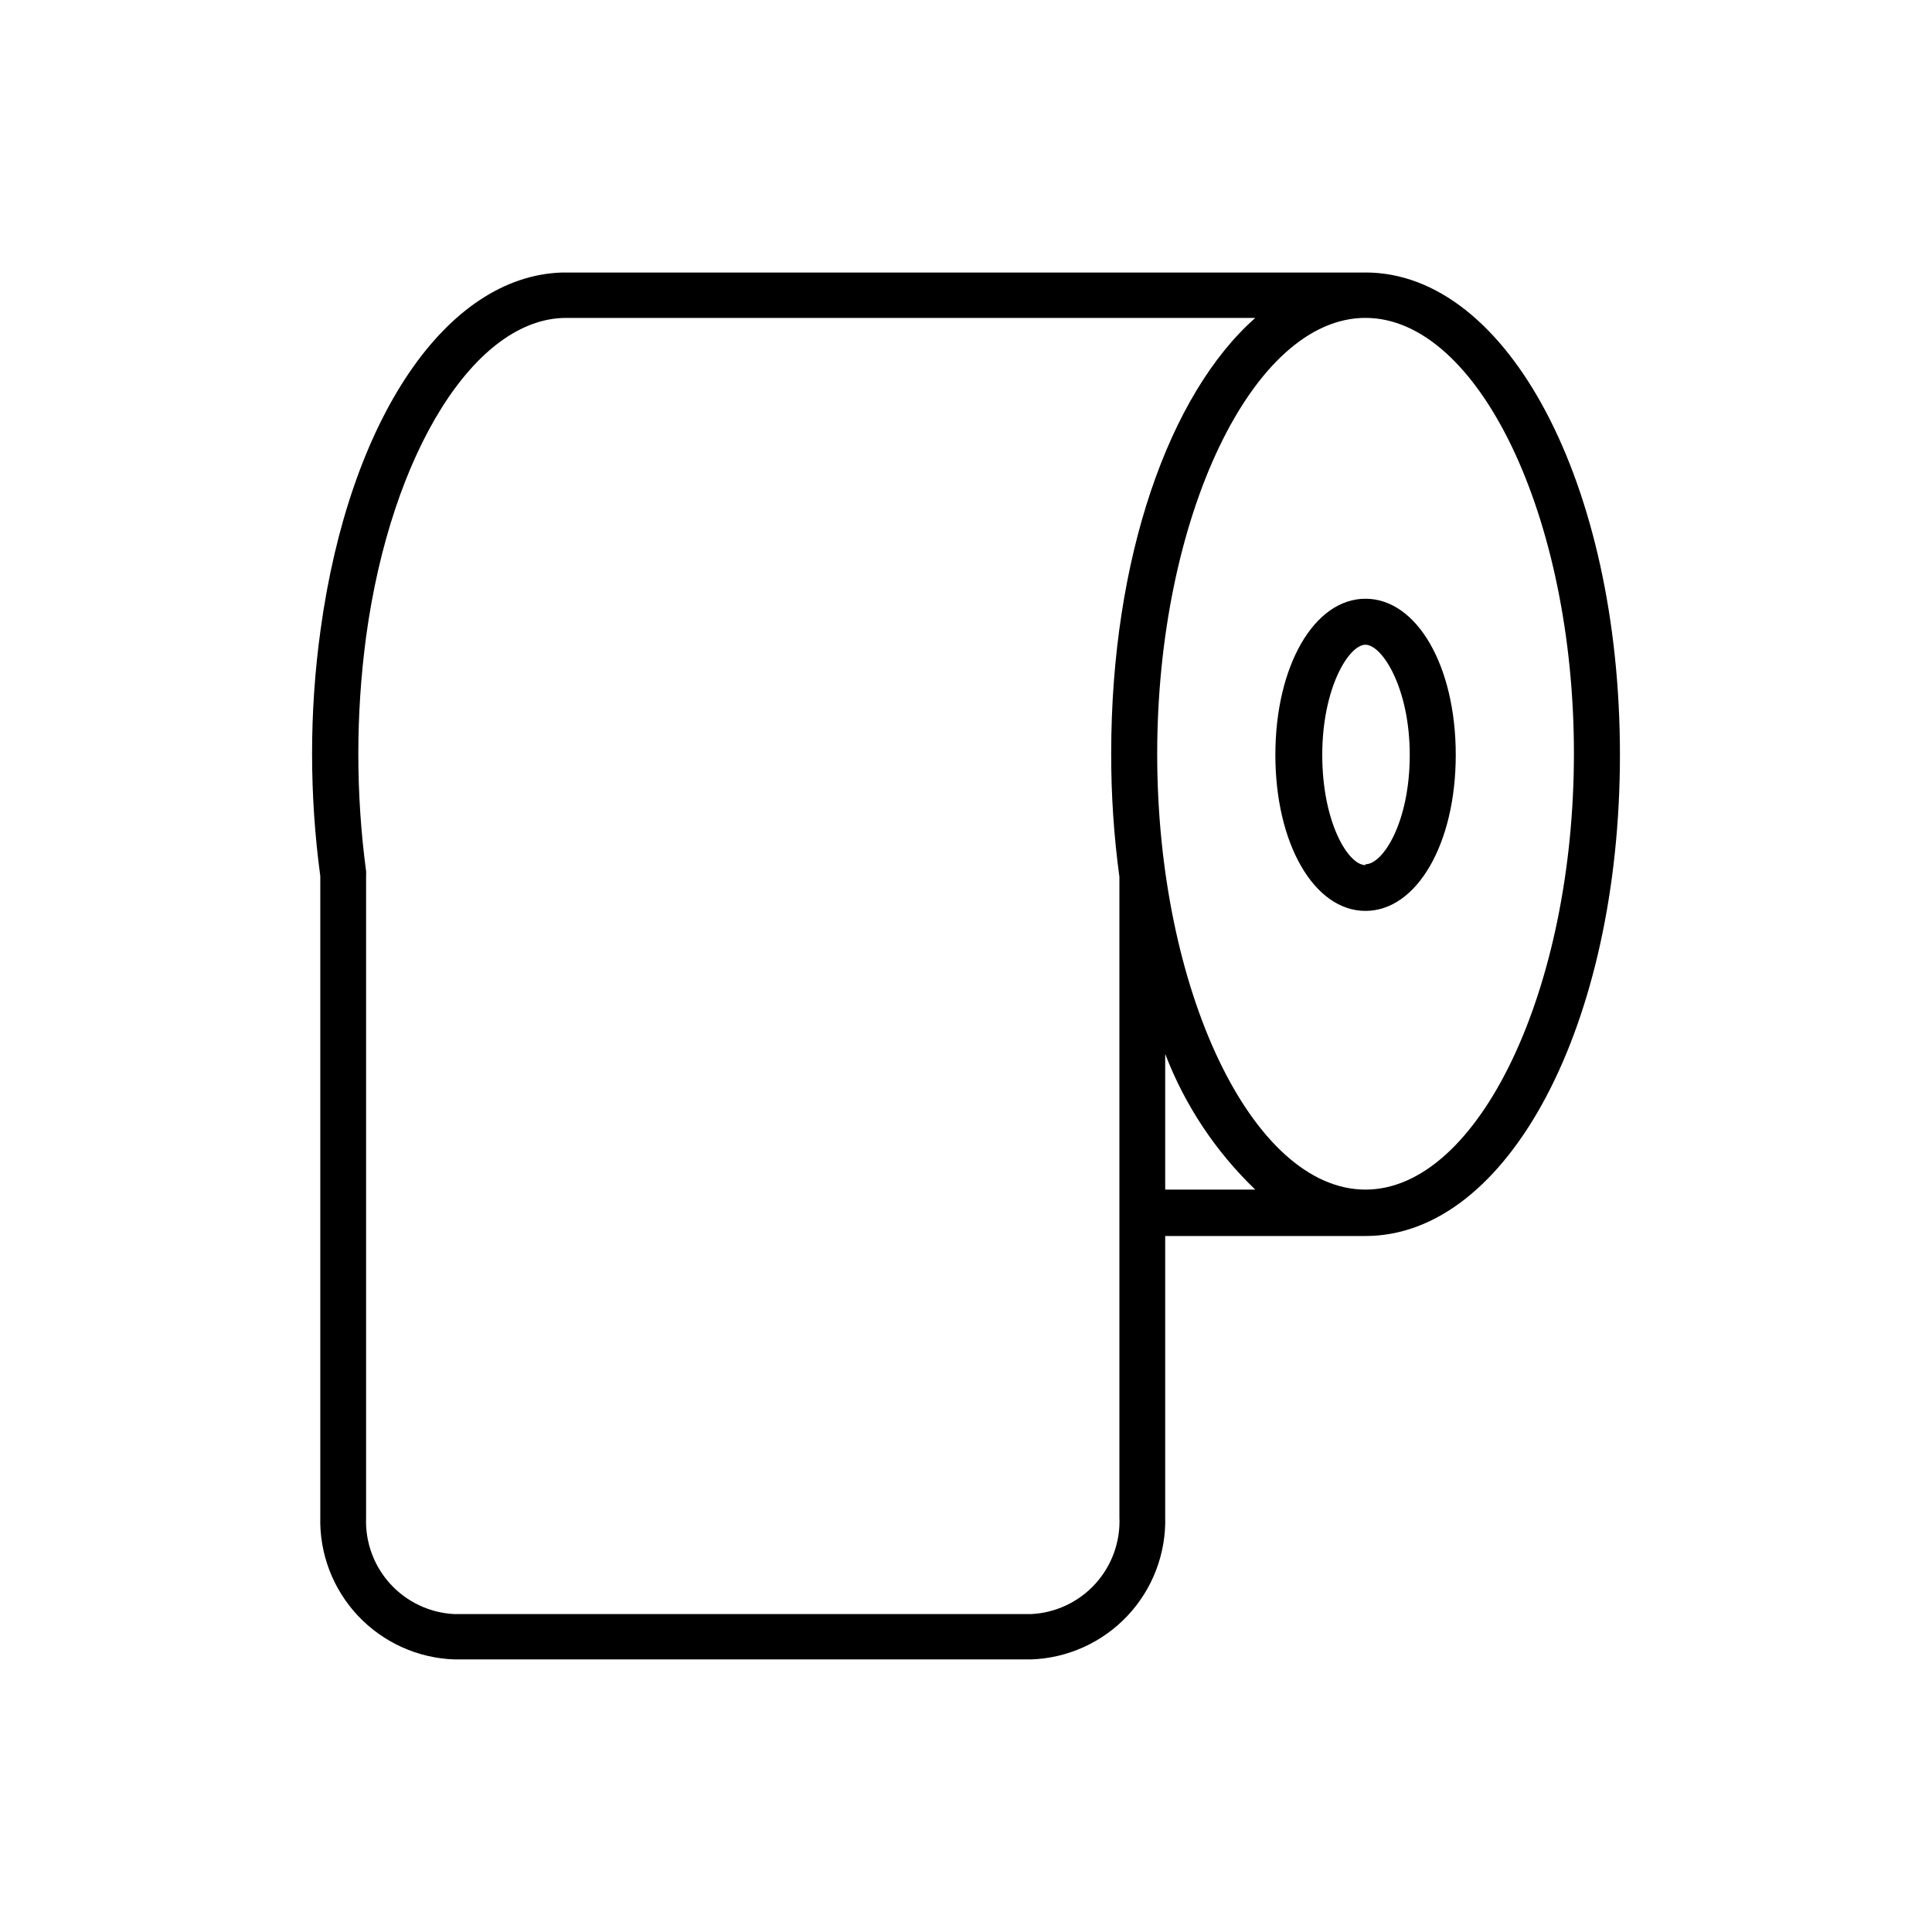 <?xml version="1.0" encoding="UTF-8"?>
<!-- Uploaded to: SVG Repo, www.svgrepo.com, Generator: SVG Repo Mixer Tools -->
<svg fill="#000000" width="800px" height="800px" version="1.1" viewBox="144 144 512 512" xmlns="http://www.w3.org/2000/svg">
 <g>
  <path d="m505.86 216.22h-212.86c-30.742 0.918-56.391 38.758-64.062 94.809-1.496 10.852-2.242 21.793-2.234 32.746 0 10.84 0.727 21.664 2.176 32.406v169.8c-0.262 9.727 3.336 19.16 10.008 26.242 6.676 7.078 15.879 11.23 25.602 11.543h152.69c9.723-0.312 18.926-4.465 25.598-11.543 6.676-7.082 10.273-16.516 10.012-26.242v-74.426h53.07c37.844 0 67.441-56.047 67.441-127.55 0-71.508-29.598-127.79-67.441-127.79zm-65.207 329.77c0.309 6.531-1.992 12.918-6.394 17.75s-10.547 7.715-17.078 8.012h-152.69c-6.5-0.297-12.617-3.156-17.016-7.949-4.398-4.797-6.719-11.137-6.457-17.641v-169.92c0.027-0.457 0.027-0.914 0-1.371-2.746-20.617-2.746-41.504 0-62.121 6.641-48.832 28.914-84.5 53.016-84.5h182.63c-22.902 20.211-38.188 63.777-38.188 115.42-0.02 10.934 0.707 21.855 2.176 32.691zm12.137-86.734v-35.953c5.211 13.598 13.363 25.875 23.871 35.953zm53.07 0c-29.941 0-55.191-52.844-55.191-115.42 0-62.574 25.25-115.59 55.191-115.59 29.941 0 55.246 52.844 55.246 115.42 0 62.574-25.305 115.59-55.246 115.59z"/>
  <path d="m505.86 302.67c-13.57 0-23.875 17.805-23.875 41.391s10.305 41.336 23.875 41.336c13.57 0 23.93-17.746 23.93-41.336 0-23.586-10.305-41.391-23.93-41.391zm0 70.59c-4.637 0-11.449-11.449-11.449-29.199 0-17.746 7.043-29.199 11.449-29.199 4.41 0 11.738 11.449 11.738 29.199s-7.043 28.973-11.738 28.973z"/>
 </g>
</svg>